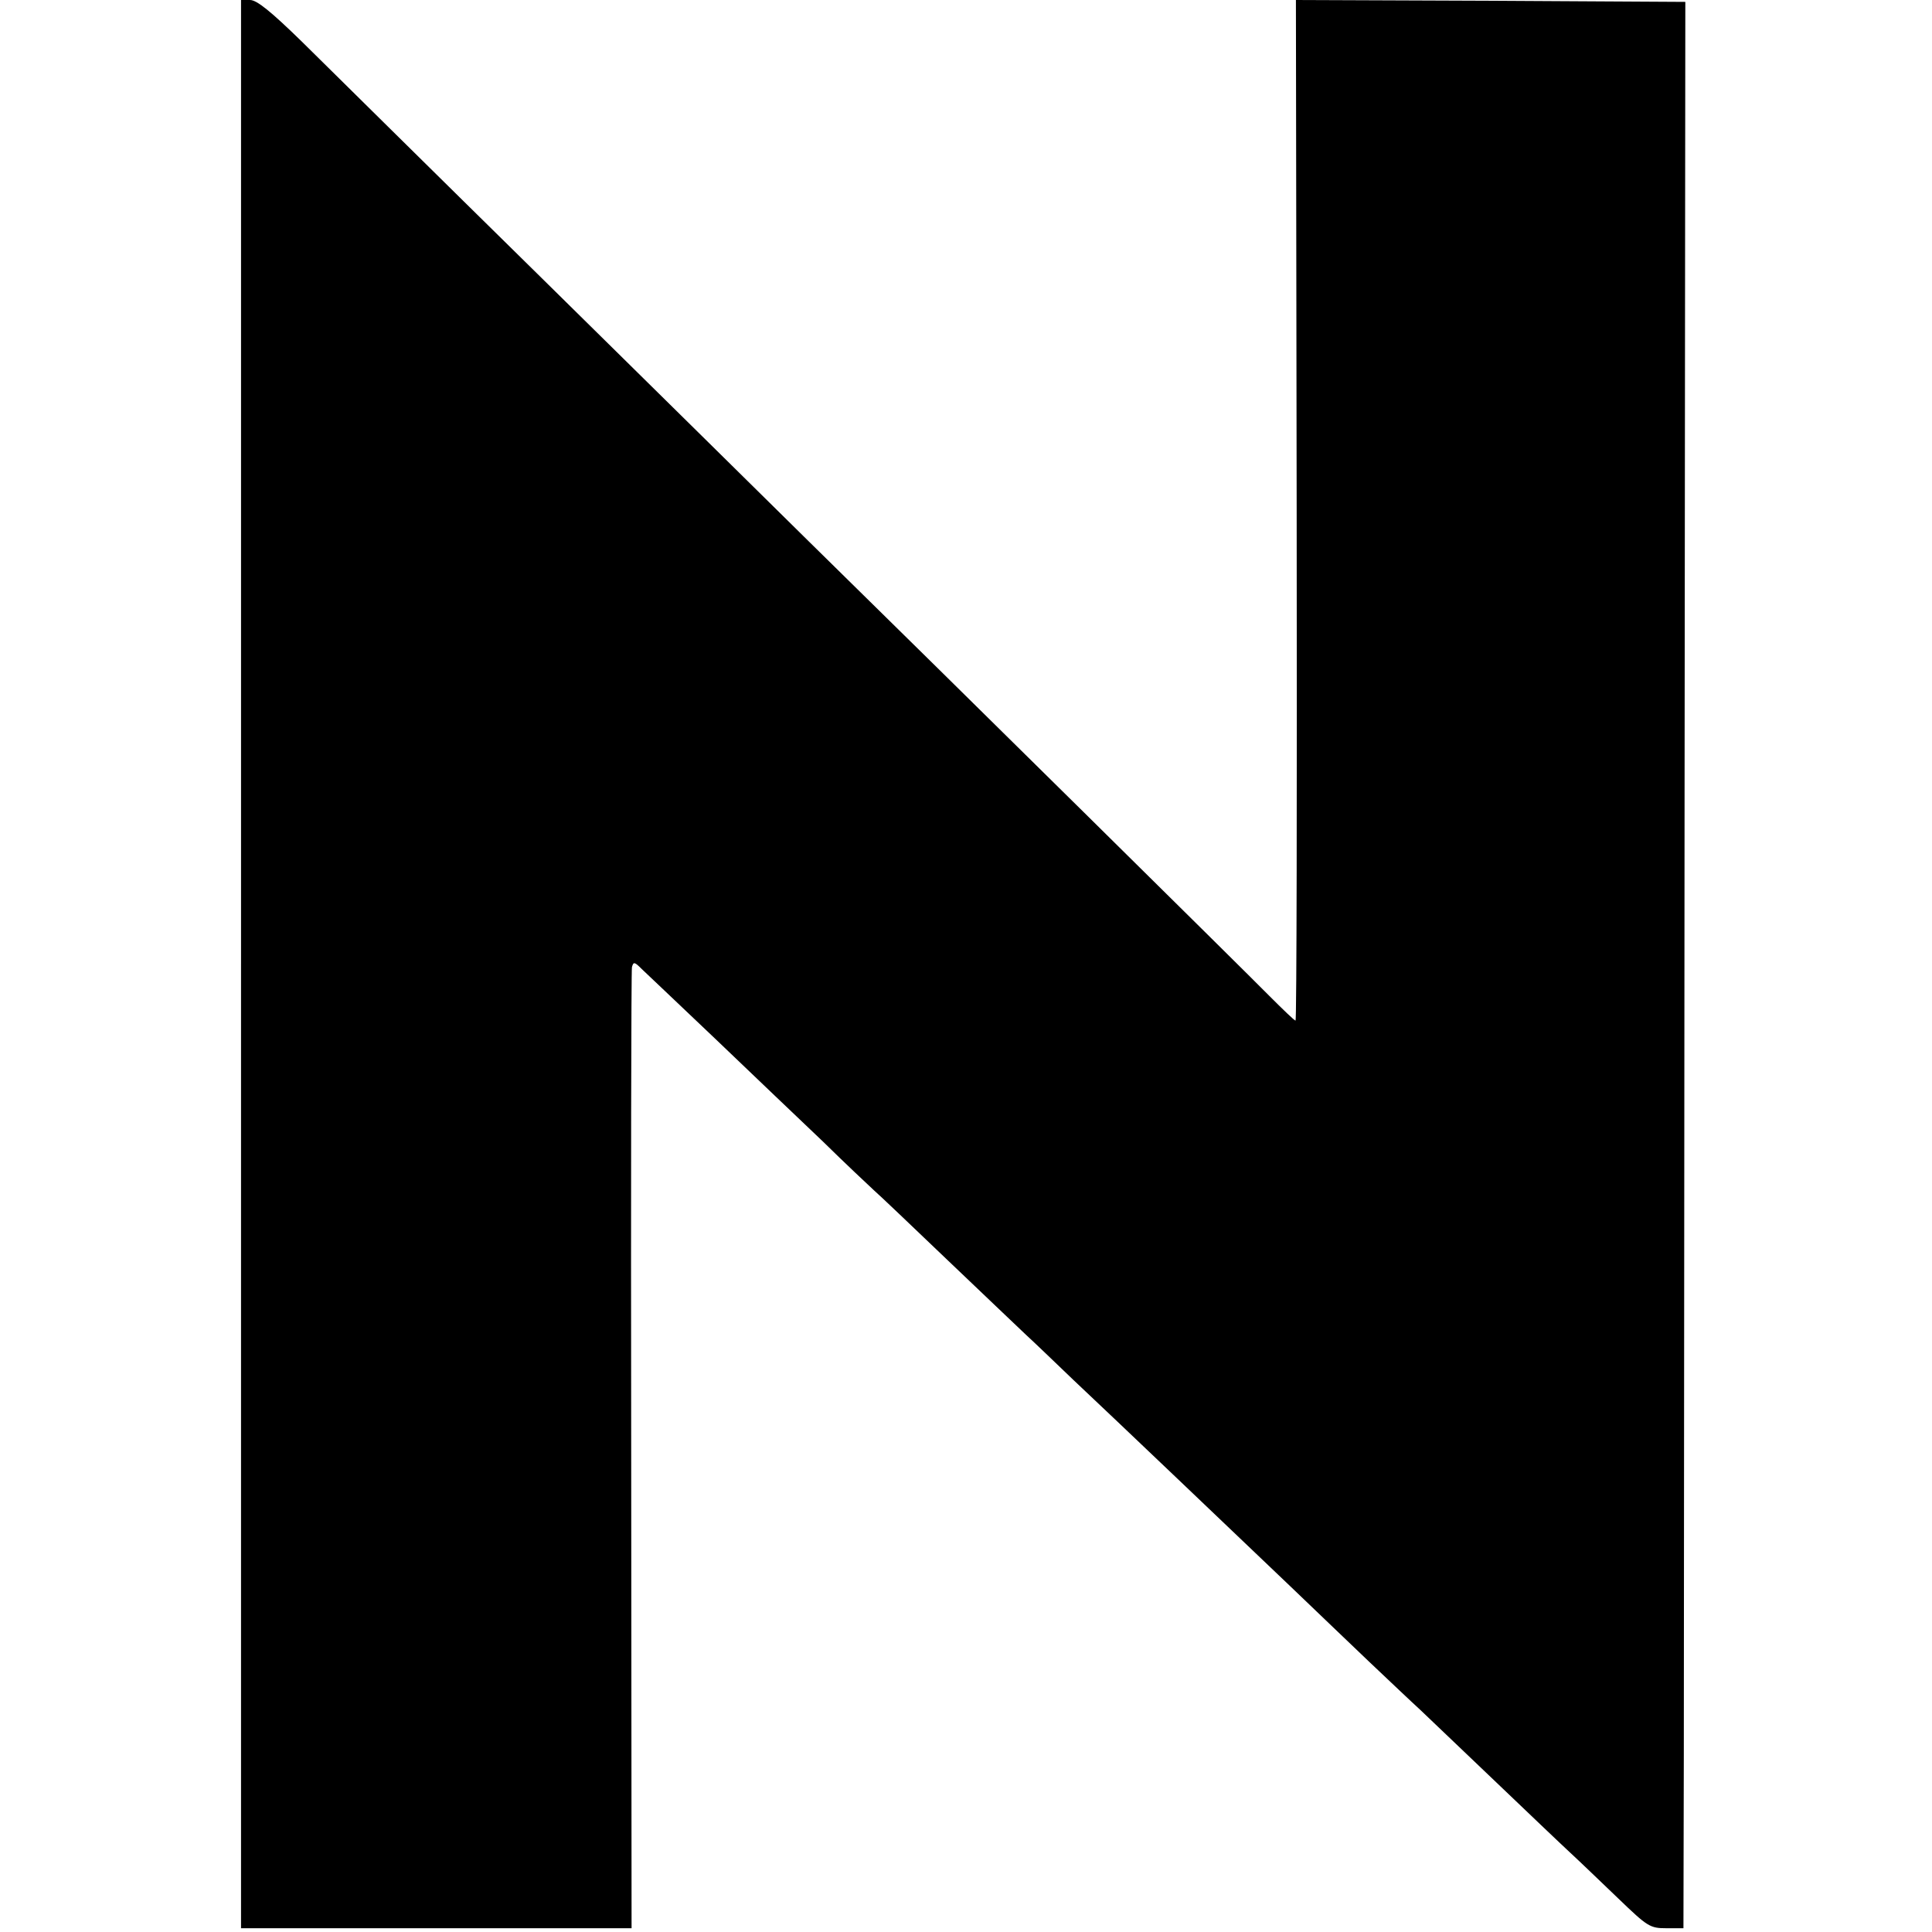 <?xml version="1.0" standalone="no"?>
<!DOCTYPE svg PUBLIC "-//W3C//DTD SVG 20010904//EN"
 "http://www.w3.org/TR/2001/REC-SVG-20010904/DTD/svg10.dtd">
<svg version="1.0" xmlns="http://www.w3.org/2000/svg"
 width="513pt" height="513pt" viewBox="0 0 513 513"
 preserveAspectRatio="xMidYMid meet">
<g transform="translate(0,513) scale(0.1,-0.1)"
fill="#000000" stroke="none">
<path d="M640 2570 l0 -2560 518 0 519 0 -1 1268 c-1 697 0 1275 2 1284 4 15
7 14 26 -5 13 -12 101 -96 197 -187 95 -91 223 -213 284 -271 60 -59 122 -117
136 -130 15 -13 102 -96 194 -184 92 -88 186 -177 209 -199 23 -21 79 -75 126
-120 47 -44 171 -162 275 -261 104 -99 239 -228 300 -286 60 -58 155 -148 209
-200 55 -52 116 -110 137 -129 20 -19 108 -103 195 -186 88 -84 179 -171 204
-194 25 -23 82 -78 127 -121 78 -75 84 -79 128 -79 l45 0 1 463 c0 254 1 1405
2 2557 l2 2095 -517 3 -517 2 2 -1355 c1 -745 0 -1355 -3 -1355 -3 0 -34 30
-70 66 -62 63 -845 836 -1223 1207 -100 99 -418 412 -707 697 -289 284 -576
568 -638 629 -82 80 -120 111 -138 111 l-24 0 0 -2560z"/>
</g>
</svg>
